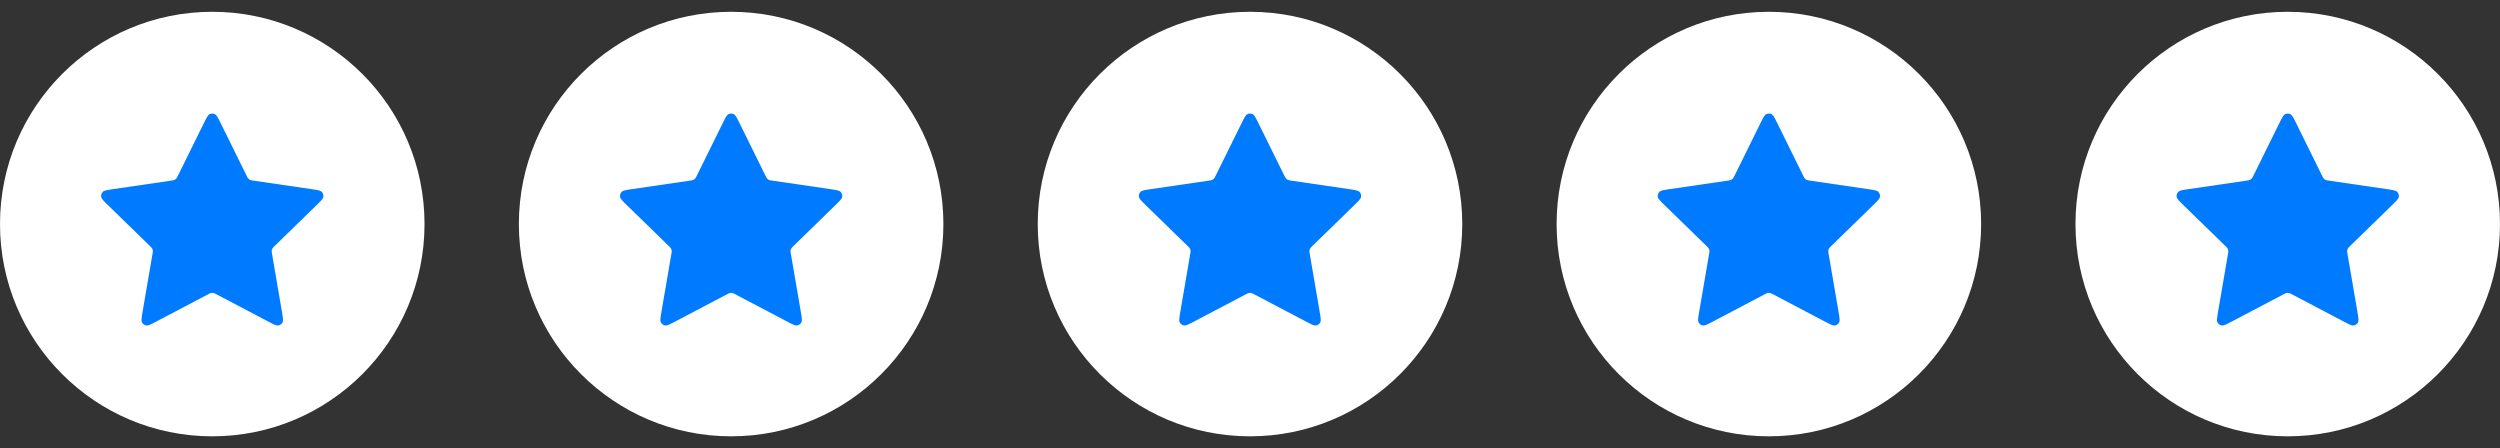 <svg width="106" height="19" viewBox="0 0 106 19" fill="none" xmlns="http://www.w3.org/2000/svg">
<rect x="0" y="0" width="106" height="19" fill="#333333" stroke="none"/>
<circle cx="9" cy="9.5" r="9" fill="white"/>
<path d="M8.641 5.227C8.757 4.993 8.814 4.876 8.892 4.839C8.96 4.807 9.04 4.807 9.108 4.839C9.186 4.876 9.243 4.993 9.359 5.227L10.452 7.442C10.486 7.511 10.503 7.545 10.528 7.572C10.55 7.595 10.576 7.615 10.606 7.628C10.639 7.644 10.677 7.649 10.753 7.66L13.198 8.018C13.456 8.056 13.585 8.074 13.644 8.137C13.696 8.192 13.721 8.267 13.711 8.342C13.699 8.428 13.606 8.519 13.42 8.7L11.651 10.423C11.596 10.477 11.568 10.504 11.55 10.536C11.534 10.564 11.524 10.595 11.52 10.627C11.516 10.664 11.523 10.701 11.536 10.777L11.953 13.211C11.997 13.468 12.019 13.596 11.978 13.672C11.942 13.739 11.878 13.785 11.803 13.799C11.718 13.815 11.603 13.754 11.373 13.633L9.186 12.483C9.118 12.447 9.084 12.429 9.048 12.422C9.016 12.416 8.984 12.416 8.952 12.422C8.916 12.429 8.882 12.447 8.814 12.483L6.627 13.633C6.397 13.754 6.282 13.815 6.196 13.799C6.122 13.785 6.058 13.739 6.022 13.672C5.981 13.596 6.003 13.468 6.047 13.211L6.464 10.777C6.477 10.701 6.484 10.664 6.48 10.627C6.476 10.595 6.466 10.564 6.45 10.536C6.432 10.504 6.404 10.477 6.349 10.423L4.58 8.7C4.394 8.519 4.301 8.428 4.289 8.342C4.279 8.267 4.304 8.192 4.356 8.137C4.415 8.074 4.544 8.056 4.802 8.018L7.247 7.66C7.323 7.649 7.361 7.644 7.394 7.628C7.424 7.615 7.45 7.595 7.472 7.572C7.497 7.545 7.514 7.511 7.548 7.442L8.641 5.227Z" fill="#007AFF"/>
<circle cx="31" cy="9.5" r="9" fill="white"/>
<path d="M30.641 5.227C30.756 4.993 30.814 4.876 30.892 4.839C30.96 4.807 31.04 4.807 31.108 4.839C31.186 4.876 31.243 4.993 31.359 5.227L32.452 7.442C32.486 7.511 32.503 7.545 32.528 7.572C32.55 7.595 32.576 7.615 32.606 7.628C32.639 7.644 32.677 7.649 32.753 7.66L35.199 8.018C35.456 8.056 35.585 8.074 35.644 8.137C35.696 8.192 35.721 8.267 35.711 8.342C35.699 8.428 35.606 8.519 35.42 8.7L33.651 10.423C33.596 10.477 33.568 10.504 33.55 10.536C33.534 10.564 33.524 10.595 33.52 10.627C33.516 10.664 33.523 10.701 33.535 10.777L33.953 13.211C33.997 13.468 34.019 13.596 33.978 13.672C33.942 13.739 33.878 13.785 33.803 13.799C33.718 13.815 33.603 13.754 33.373 13.633L31.186 12.483C31.118 12.447 31.084 12.429 31.048 12.422C31.016 12.416 30.984 12.416 30.952 12.422C30.916 12.429 30.882 12.447 30.814 12.483L28.628 13.633C28.397 13.754 28.282 13.815 28.197 13.799C28.122 13.785 28.058 13.739 28.022 13.672C27.981 13.596 28.003 13.468 28.047 13.211L28.464 10.777C28.477 10.701 28.484 10.664 28.48 10.627C28.476 10.595 28.466 10.564 28.45 10.536C28.432 10.504 28.404 10.477 28.349 10.423L26.58 8.7C26.394 8.519 26.301 8.428 26.289 8.342C26.279 8.267 26.304 8.192 26.356 8.137C26.415 8.074 26.544 8.056 26.802 8.018L29.247 7.66C29.323 7.649 29.361 7.644 29.394 7.628C29.424 7.615 29.45 7.595 29.472 7.572C29.497 7.545 29.514 7.511 29.548 7.442L30.641 5.227Z" fill="#007AFF"/>
<circle cx="53" cy="9.5" r="9" fill="white"/>
<path d="M52.641 5.227C52.757 4.993 52.814 4.876 52.892 4.839C52.96 4.807 53.039 4.807 53.108 4.839C53.186 4.876 53.243 4.993 53.359 5.227L54.452 7.442C54.486 7.511 54.503 7.545 54.528 7.572C54.55 7.595 54.576 7.615 54.606 7.628C54.639 7.644 54.677 7.649 54.753 7.66L57.199 8.018C57.456 8.056 57.585 8.074 57.644 8.137C57.696 8.192 57.721 8.267 57.711 8.342C57.699 8.428 57.606 8.519 57.42 8.7L55.651 10.423C55.596 10.477 55.568 10.504 55.55 10.536C55.534 10.564 55.524 10.595 55.52 10.627C55.516 10.664 55.523 10.701 55.535 10.777L55.953 13.211C55.997 13.468 56.019 13.596 55.978 13.672C55.942 13.739 55.878 13.785 55.803 13.799C55.718 13.815 55.603 13.754 55.373 13.633L53.186 12.483C53.118 12.447 53.084 12.429 53.048 12.422C53.016 12.416 52.984 12.416 52.952 12.422C52.916 12.429 52.882 12.447 52.814 12.483L50.627 13.633C50.397 13.754 50.282 13.815 50.197 13.799C50.122 13.785 50.058 13.739 50.022 13.672C49.981 13.596 50.003 13.468 50.047 13.211L50.464 10.777C50.477 10.701 50.484 10.664 50.48 10.627C50.476 10.595 50.466 10.564 50.45 10.536C50.432 10.504 50.404 10.477 50.349 10.423L48.58 8.7C48.394 8.519 48.301 8.428 48.289 8.342C48.279 8.267 48.304 8.192 48.356 8.137C48.415 8.074 48.544 8.056 48.801 8.018L51.247 7.66C51.323 7.649 51.361 7.644 51.394 7.628C51.424 7.615 51.45 7.595 51.472 7.572C51.497 7.545 51.514 7.511 51.548 7.442L52.641 5.227Z" fill="#007AFF"/>
<circle cx="75" cy="9.5" r="9" fill="white"/>
<path d="M74.641 5.227C74.757 4.993 74.814 4.876 74.892 4.839C74.96 4.807 75.04 4.807 75.108 4.839C75.186 4.876 75.243 4.993 75.359 5.227L76.452 7.442C76.486 7.511 76.503 7.545 76.528 7.572C76.55 7.595 76.576 7.615 76.606 7.628C76.639 7.644 76.677 7.649 76.753 7.66L79.198 8.018C79.456 8.056 79.585 8.074 79.644 8.137C79.696 8.192 79.721 8.267 79.711 8.342C79.699 8.428 79.606 8.519 79.42 8.7L77.651 10.423C77.596 10.477 77.568 10.504 77.55 10.536C77.534 10.564 77.524 10.595 77.52 10.627C77.516 10.664 77.522 10.701 77.535 10.777L77.953 13.211C77.997 13.468 78.019 13.596 77.978 13.672C77.942 13.739 77.878 13.785 77.803 13.799C77.718 13.815 77.603 13.754 77.373 13.633L75.186 12.483C75.118 12.447 75.084 12.429 75.048 12.422C75.016 12.416 74.984 12.416 74.952 12.422C74.916 12.429 74.882 12.447 74.814 12.483L72.627 13.633C72.397 13.754 72.282 13.815 72.197 13.799C72.122 13.785 72.058 13.739 72.022 13.672C71.981 13.596 72.003 13.468 72.047 13.211L72.464 10.777C72.478 10.701 72.484 10.664 72.48 10.627C72.476 10.595 72.466 10.564 72.45 10.536C72.432 10.504 72.404 10.477 72.349 10.423L70.58 8.7C70.394 8.519 70.301 8.428 70.289 8.342C70.279 8.267 70.304 8.192 70.356 8.137C70.415 8.074 70.544 8.056 70.802 8.018L73.247 7.66C73.323 7.649 73.361 7.644 73.394 7.628C73.424 7.615 73.45 7.595 73.472 7.572C73.497 7.545 73.514 7.511 73.548 7.442L74.641 5.227Z" fill="#007AFF"/>
<circle cx="97" cy="9.5" r="9" fill="white"/>
<path d="M96.641 5.227C96.757 4.993 96.814 4.876 96.892 4.839C96.96 4.807 97.04 4.807 97.108 4.839C97.186 4.876 97.243 4.993 97.359 5.227L98.452 7.442C98.486 7.511 98.503 7.545 98.528 7.572C98.55 7.595 98.576 7.615 98.606 7.628C98.639 7.644 98.677 7.649 98.753 7.66L101.198 8.018C101.456 8.056 101.585 8.074 101.644 8.137C101.696 8.192 101.721 8.267 101.711 8.342C101.699 8.428 101.606 8.519 101.42 8.7L99.651 10.423C99.596 10.477 99.568 10.504 99.55 10.536C99.534 10.564 99.524 10.595 99.52 10.627C99.516 10.664 99.522 10.701 99.535 10.777L99.953 13.211C99.997 13.468 100.019 13.596 99.978 13.672C99.942 13.739 99.878 13.785 99.803 13.799C99.718 13.815 99.603 13.754 99.373 13.633L97.186 12.483C97.118 12.447 97.084 12.429 97.048 12.422C97.016 12.416 96.984 12.416 96.952 12.422C96.916 12.429 96.882 12.447 96.814 12.483L94.627 13.633C94.397 13.754 94.282 13.815 94.197 13.799C94.122 13.785 94.058 13.739 94.022 13.672C93.981 13.596 94.003 13.468 94.047 13.211L94.464 10.777C94.478 10.701 94.484 10.664 94.48 10.627C94.476 10.595 94.466 10.564 94.45 10.536C94.432 10.504 94.404 10.477 94.349 10.423L92.58 8.7C92.394 8.519 92.301 8.428 92.289 8.342C92.279 8.267 92.304 8.192 92.356 8.137C92.415 8.074 92.544 8.056 92.802 8.018L95.247 7.66C95.323 7.649 95.361 7.644 95.394 7.628C95.424 7.615 95.45 7.595 95.472 7.572C95.497 7.545 95.514 7.511 95.548 7.442L96.641 5.227Z" fill="#007AFF"/>
</svg>
